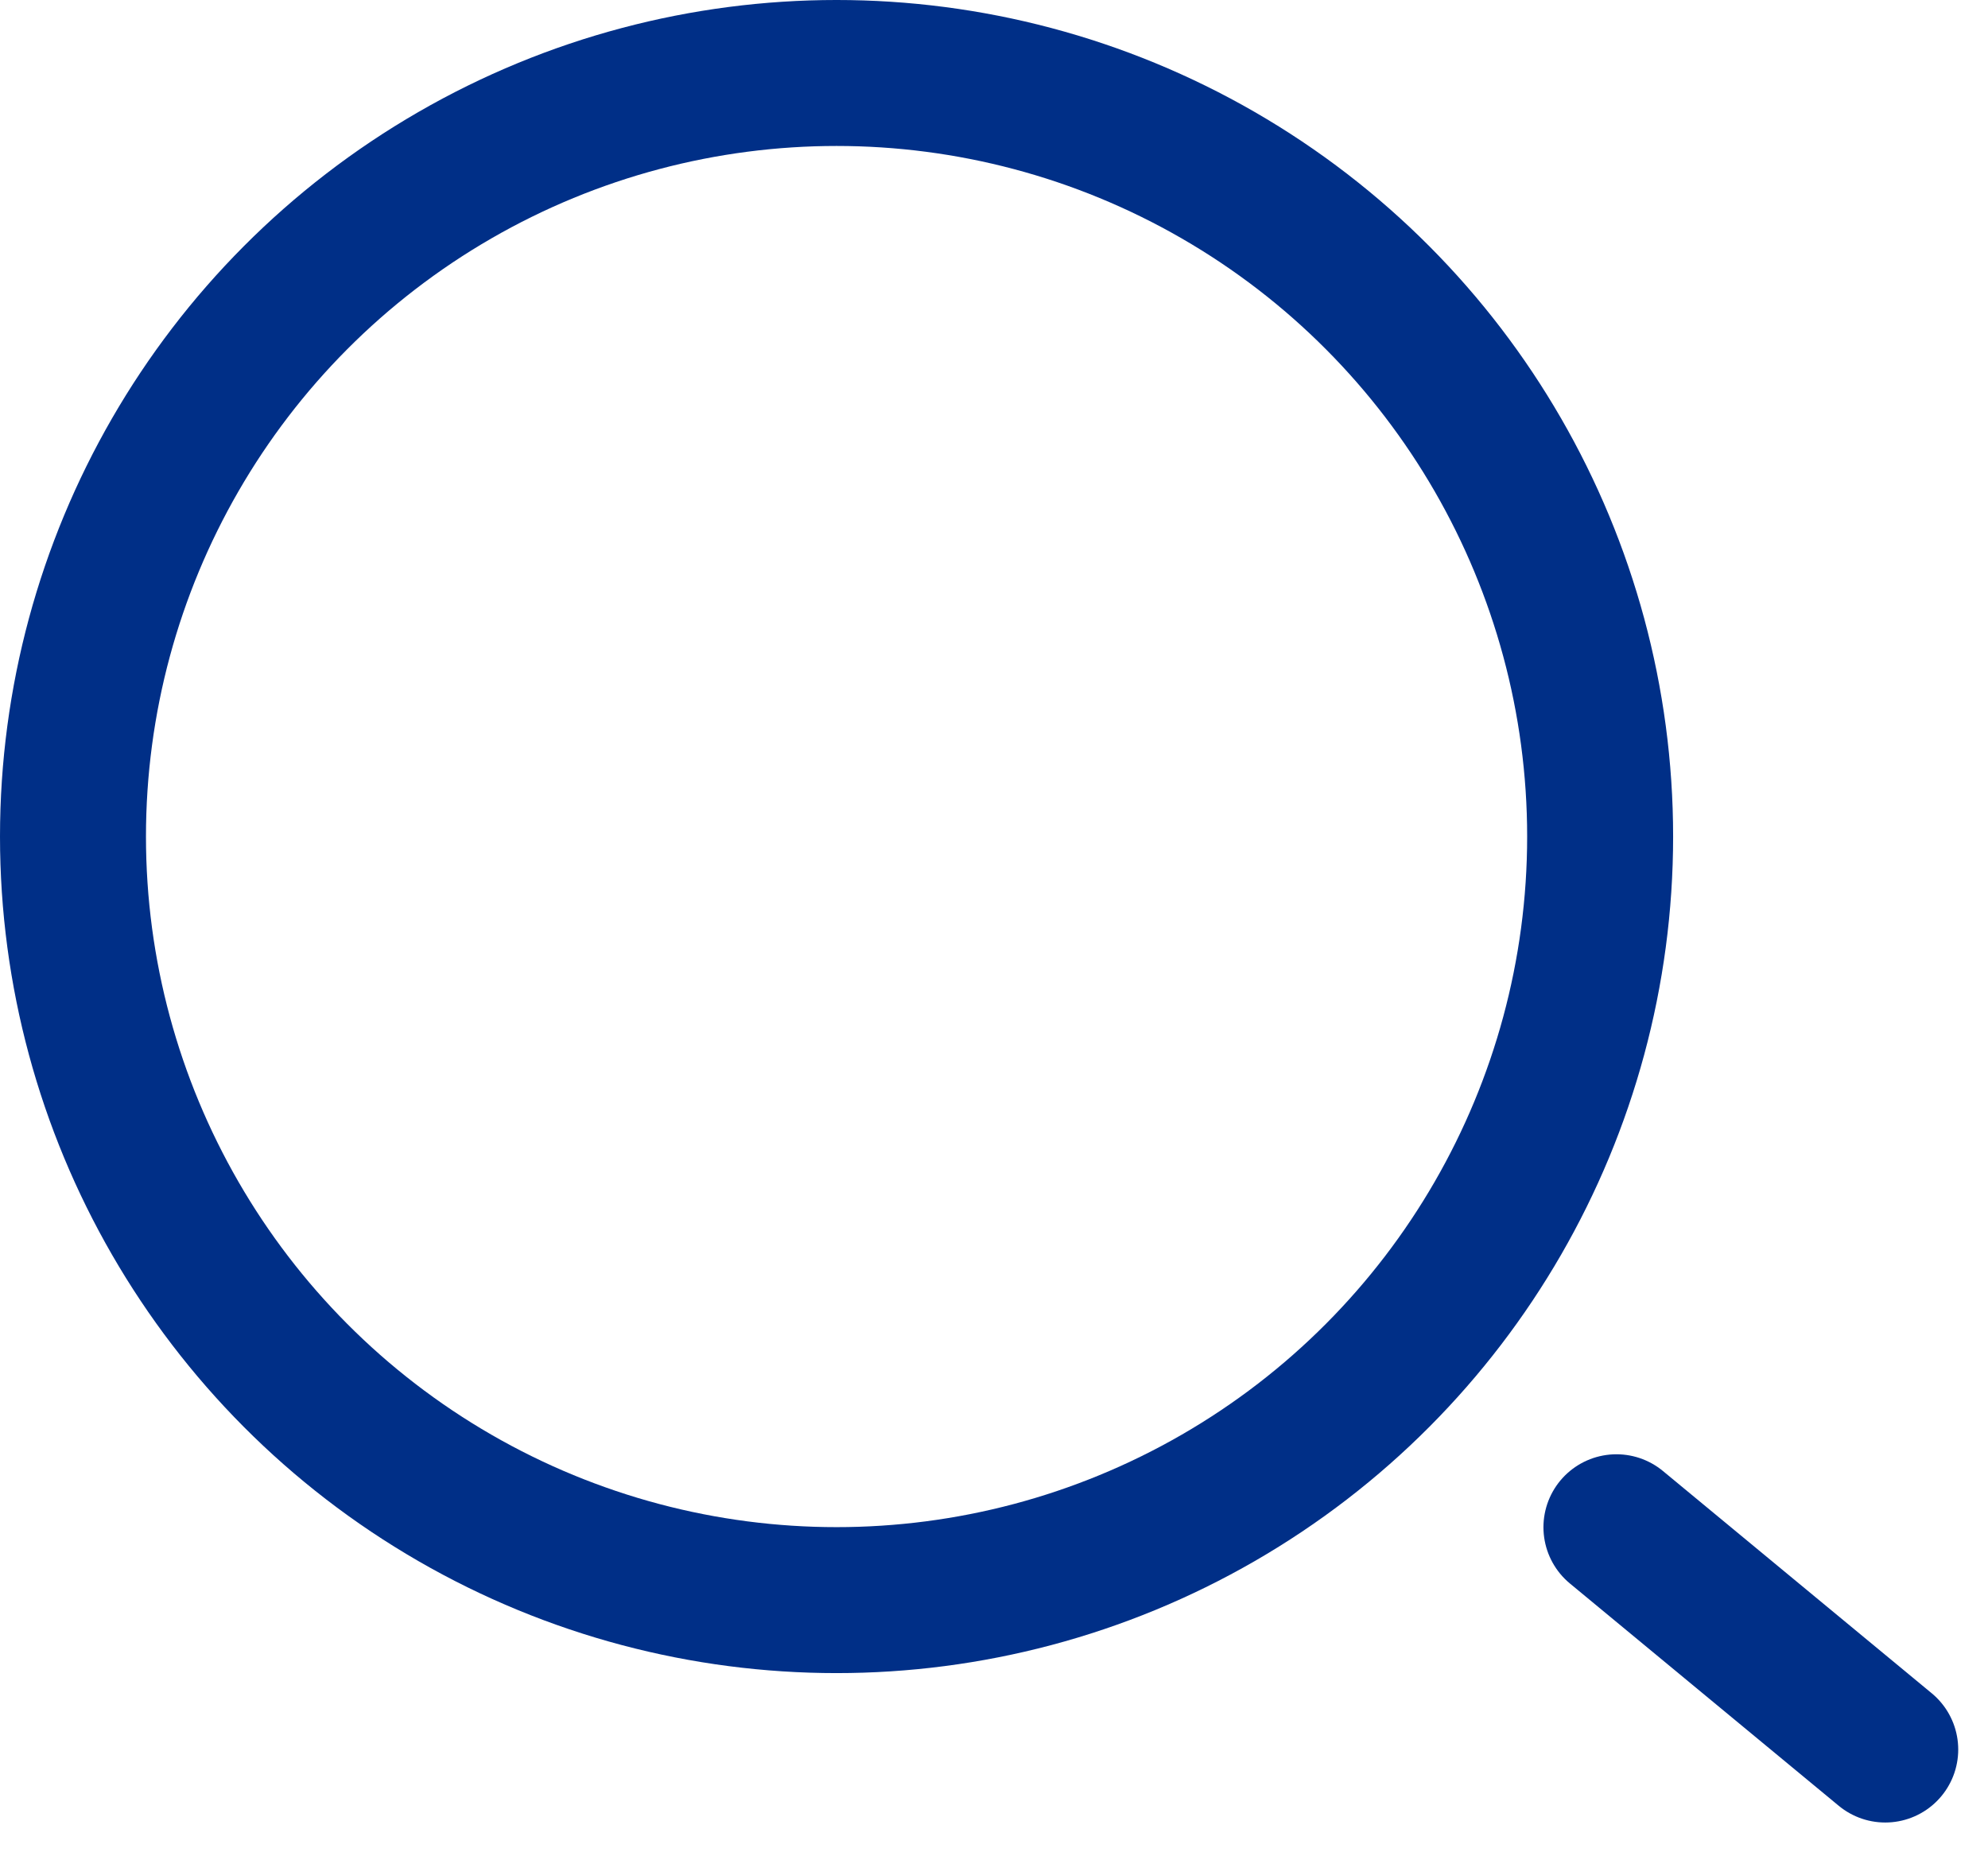 <svg xmlns="http://www.w3.org/2000/svg" width="34.049" height="31.725" viewBox="0 0 34.049 31.725"><g transform="translate(2.5 2.5)"><g fill="none" stroke="#002f87" stroke-linecap="round" stroke-width="2.5"><ellipse cx="11.828" cy="11.828" rx="11.828" ry="11.828" stroke="none"/><ellipse cx="11.828" cy="11.828" rx="13.078" ry="13.078" fill="none"/></g><line x2="4.604" y2="3.807" transform="translate(25.185 23.658)" fill="none" stroke="#002f87" stroke-linecap="round" stroke-width="2.5"/></g></svg>